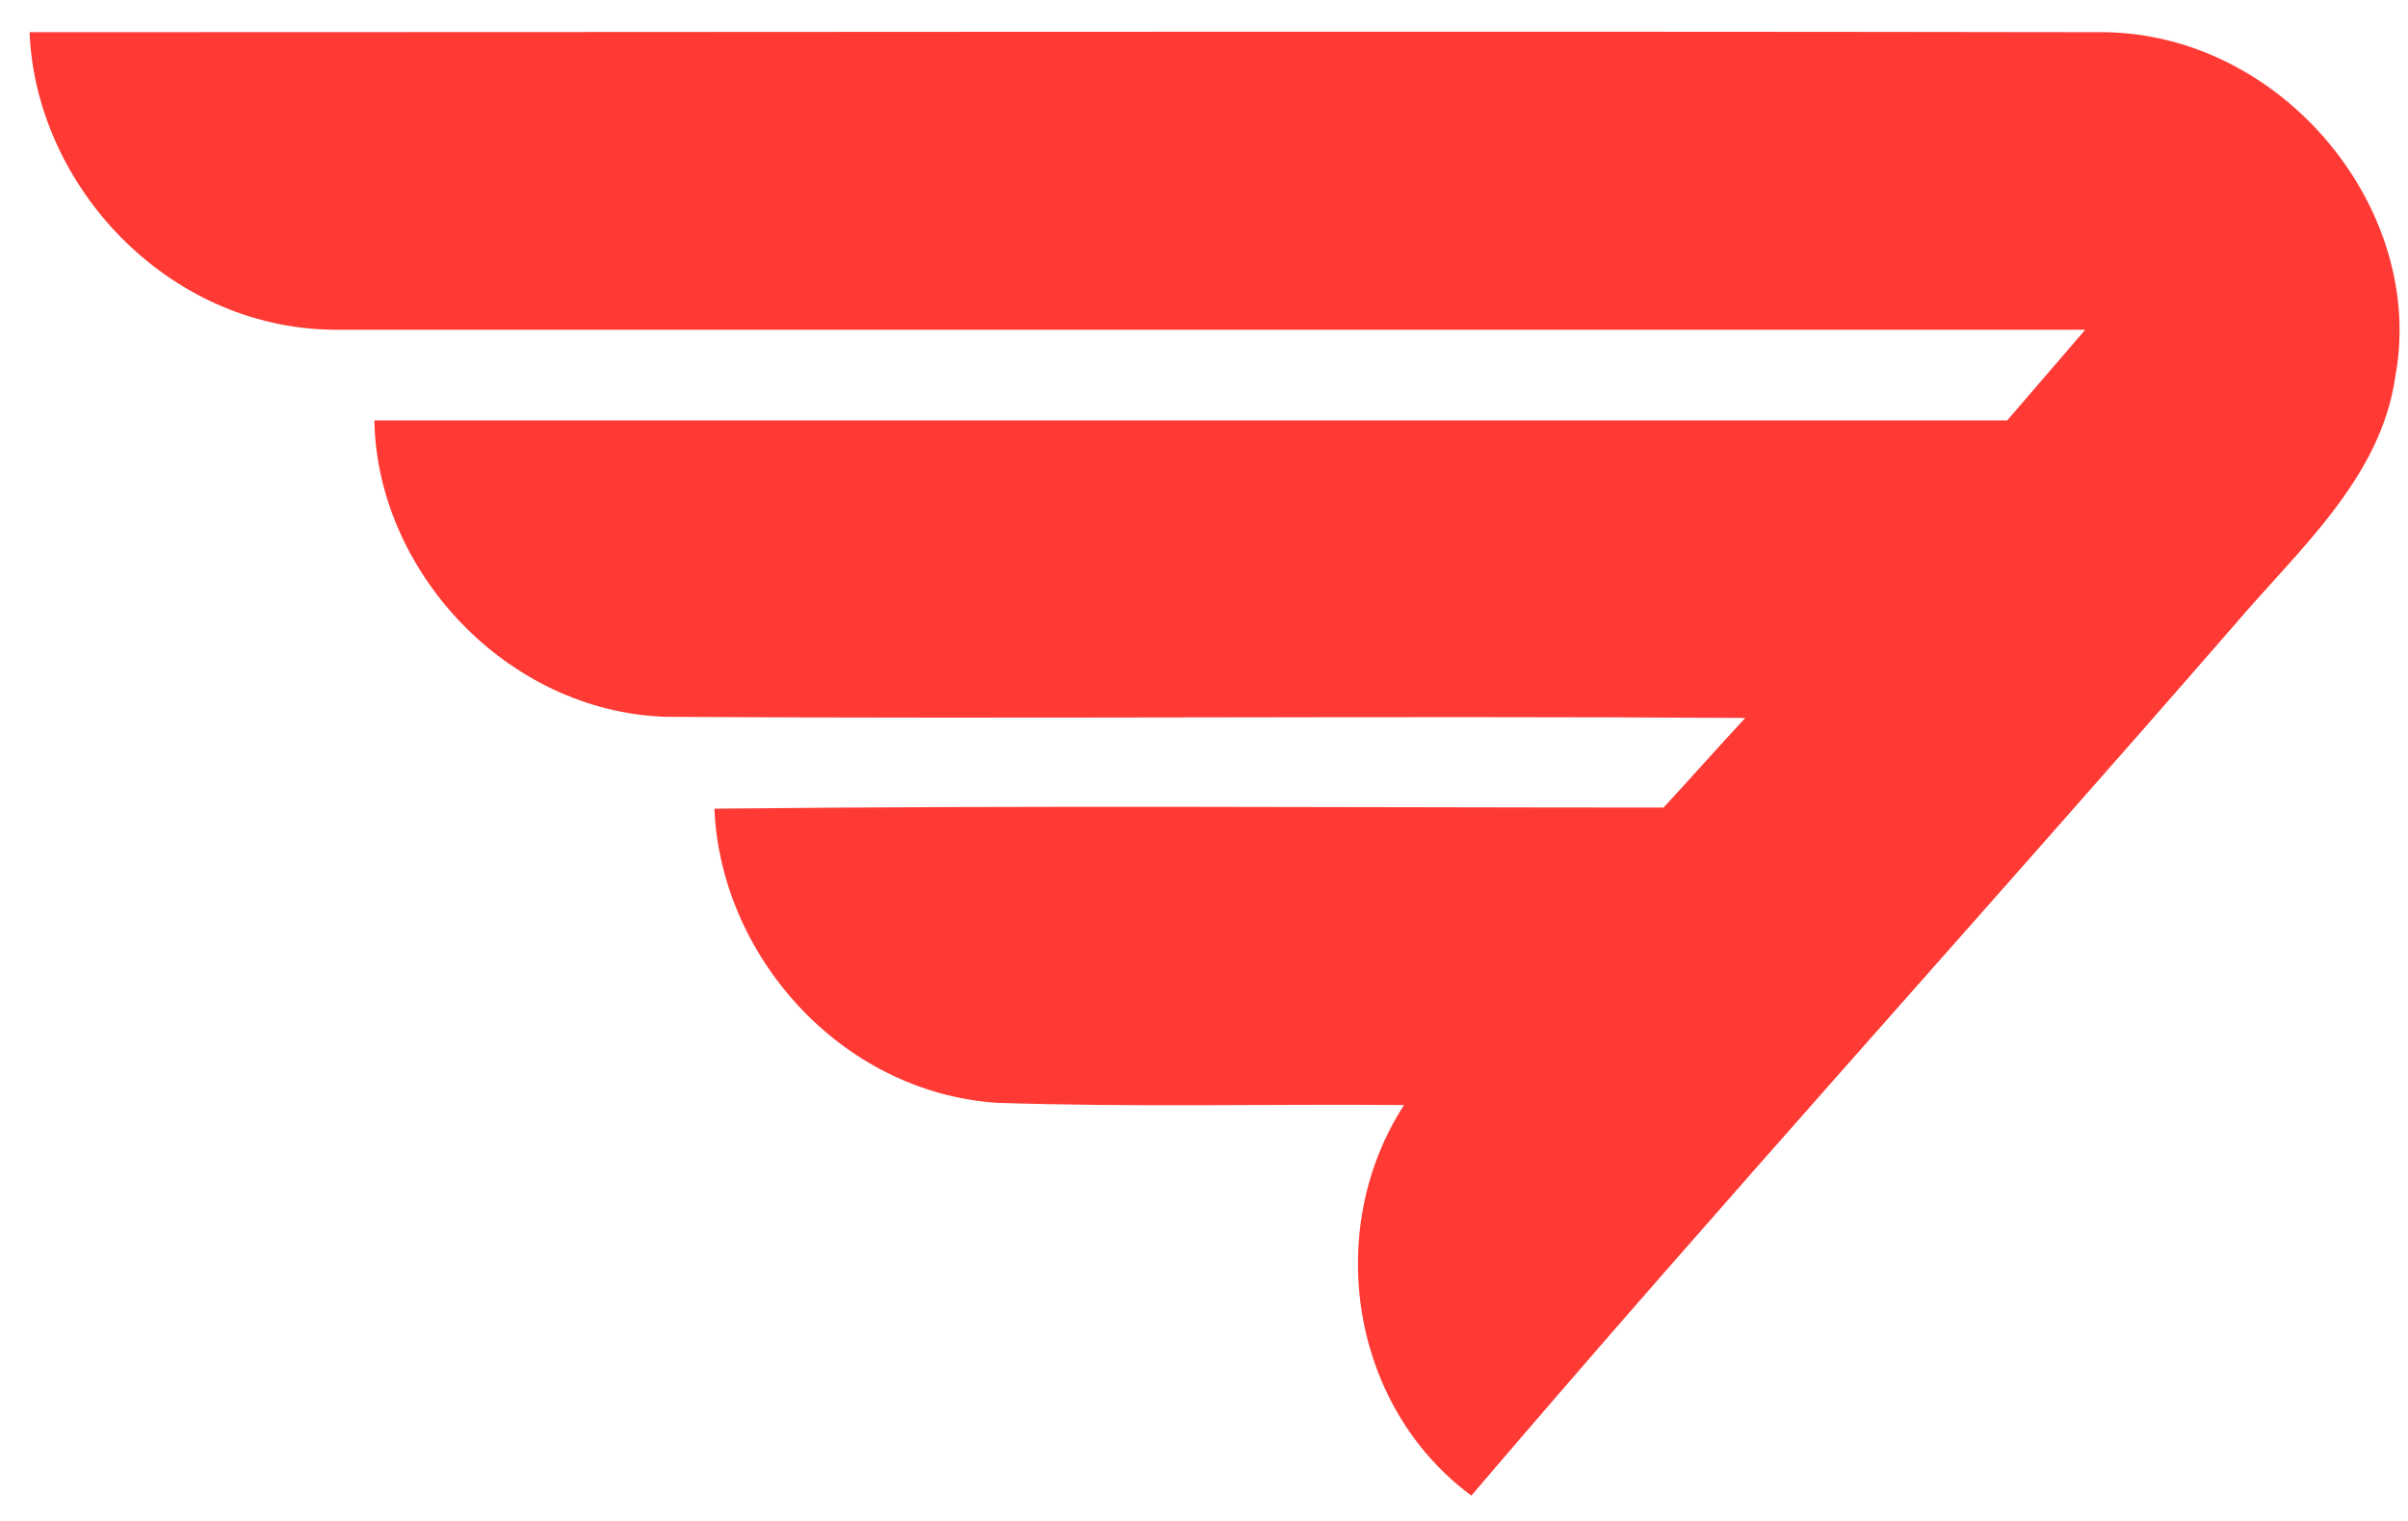 <svg width="38" height="24" viewBox="0 0 38 24" fill="none" xmlns="http://www.w3.org/2000/svg">
<path d="M0.467 0.508C11.388 0.508 22.29 0.49 33.21 0.508C36.035 0.544 38.292 3.318 37.799 5.946C37.571 7.541 36.282 8.665 35.277 9.843C31.276 14.447 27.162 18.978 23.219 23.6C21.304 22.186 20.887 19.395 22.157 17.437C20.014 17.419 17.872 17.474 15.71 17.401C13.246 17.22 11.369 15.063 11.274 12.761C16.26 12.707 21.247 12.743 26.252 12.743C26.688 12.271 27.105 11.8 27.541 11.329C21.853 11.293 16.184 11.347 10.496 11.311C7.975 11.22 5.946 8.991 5.908 6.634C14.497 6.634 23.086 6.634 31.675 6.634L32.907 5.203C23.693 5.203 14.478 5.203 5.245 5.203C2.628 5.166 0.561 2.919 0.467 0.508Z" fill="#FF3934"/>
</svg>
